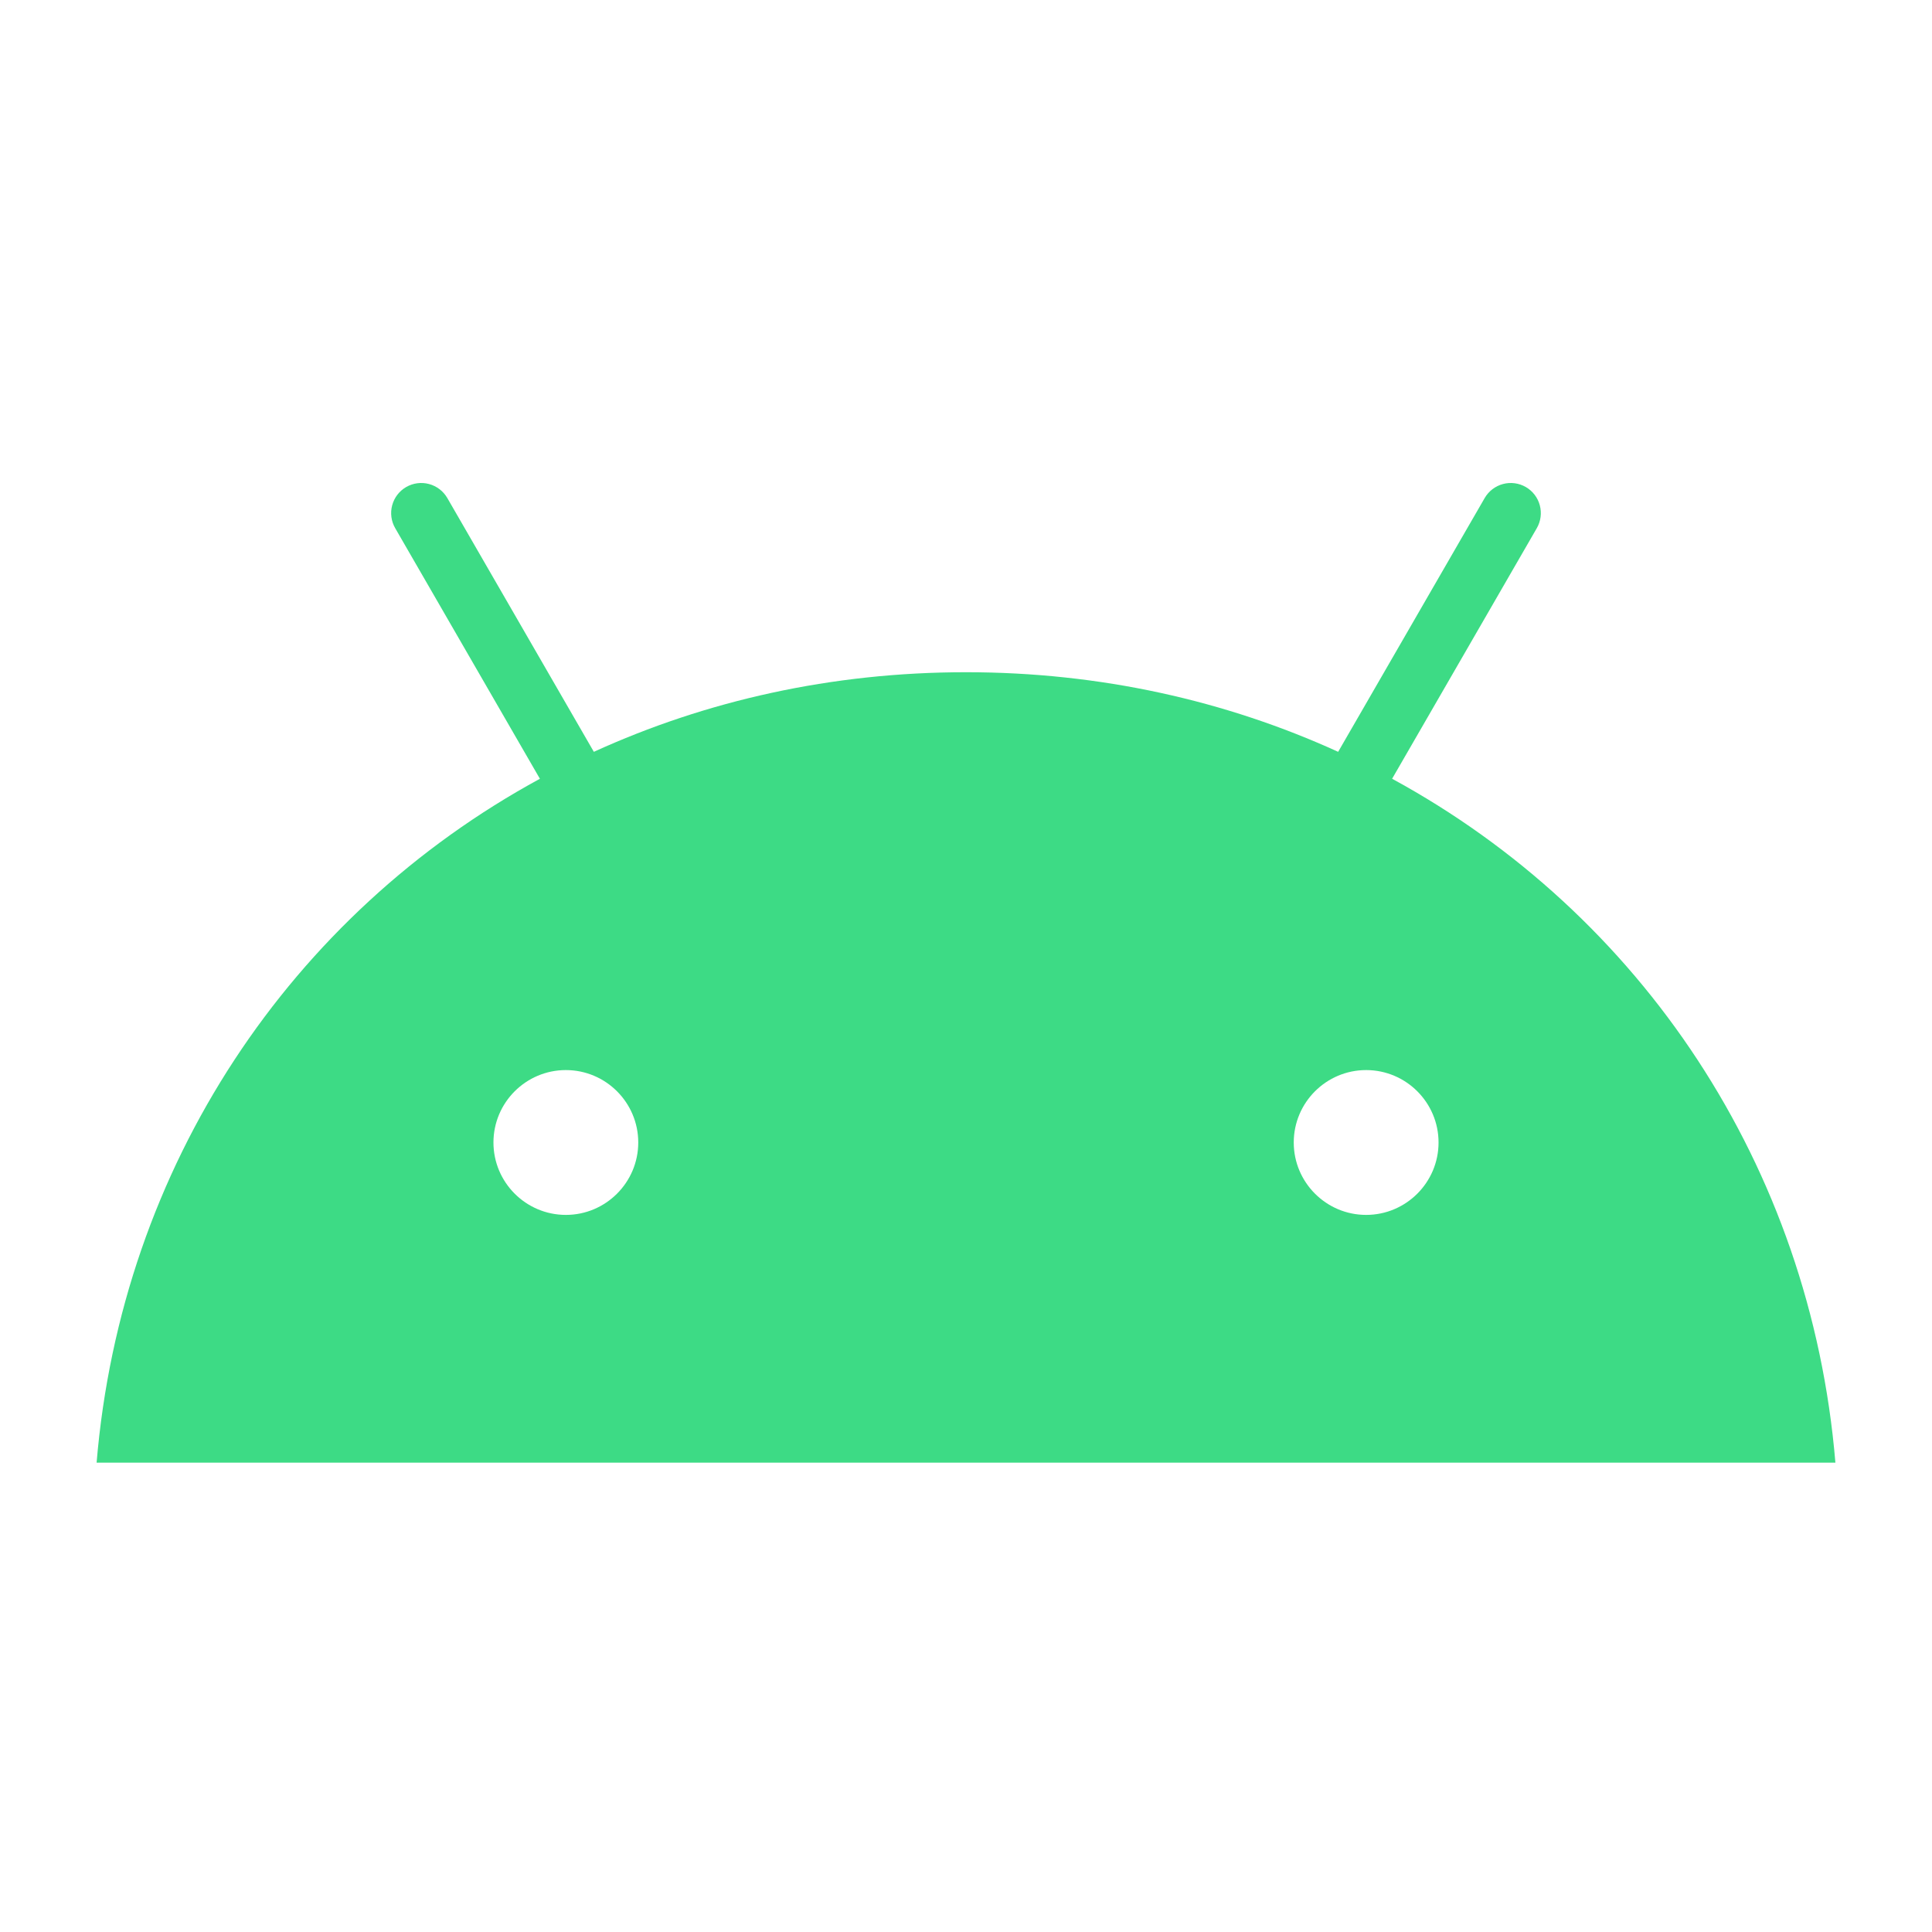 <svg width="100" height="100" viewBox="0 0 100 100" fill="none" xmlns="http://www.w3.org/2000/svg">
<path d="M70.711 62.883C68.645 62.883 66.964 61.201 66.964 59.135C66.964 57.068 68.645 55.387 70.711 55.387C72.778 55.387 74.459 57.068 74.459 59.135C74.459 61.202 72.778 62.883 70.711 62.883ZM29.289 62.883C27.222 62.883 25.541 61.201 25.541 59.135C25.541 57.068 27.222 55.387 29.289 55.387C31.355 55.387 33.036 57.068 33.036 59.135C33.036 61.202 31.355 62.883 29.289 62.883ZM72.055 40.309L79.545 27.337C79.752 26.979 79.807 26.553 79.7 26.154C79.594 25.755 79.333 25.415 78.975 25.208C78.617 25.002 78.192 24.946 77.793 25.053C77.394 25.16 77.054 25.421 76.847 25.778L69.263 38.914C63.463 36.268 56.95 34.794 50 34.794C43.05 34.794 36.537 36.268 30.737 38.914L23.153 25.778C22.946 25.421 22.606 25.16 22.207 25.053C21.808 24.946 21.383 25.002 21.025 25.208C20.667 25.415 20.406 25.755 20.299 26.154C20.192 26.553 20.248 26.979 20.455 27.337L27.945 40.309C15.083 47.304 6.287 60.324 5 75.707H95C93.712 60.325 84.916 47.304 72.055 40.308" fill="#3DDB85"/>
</svg>
